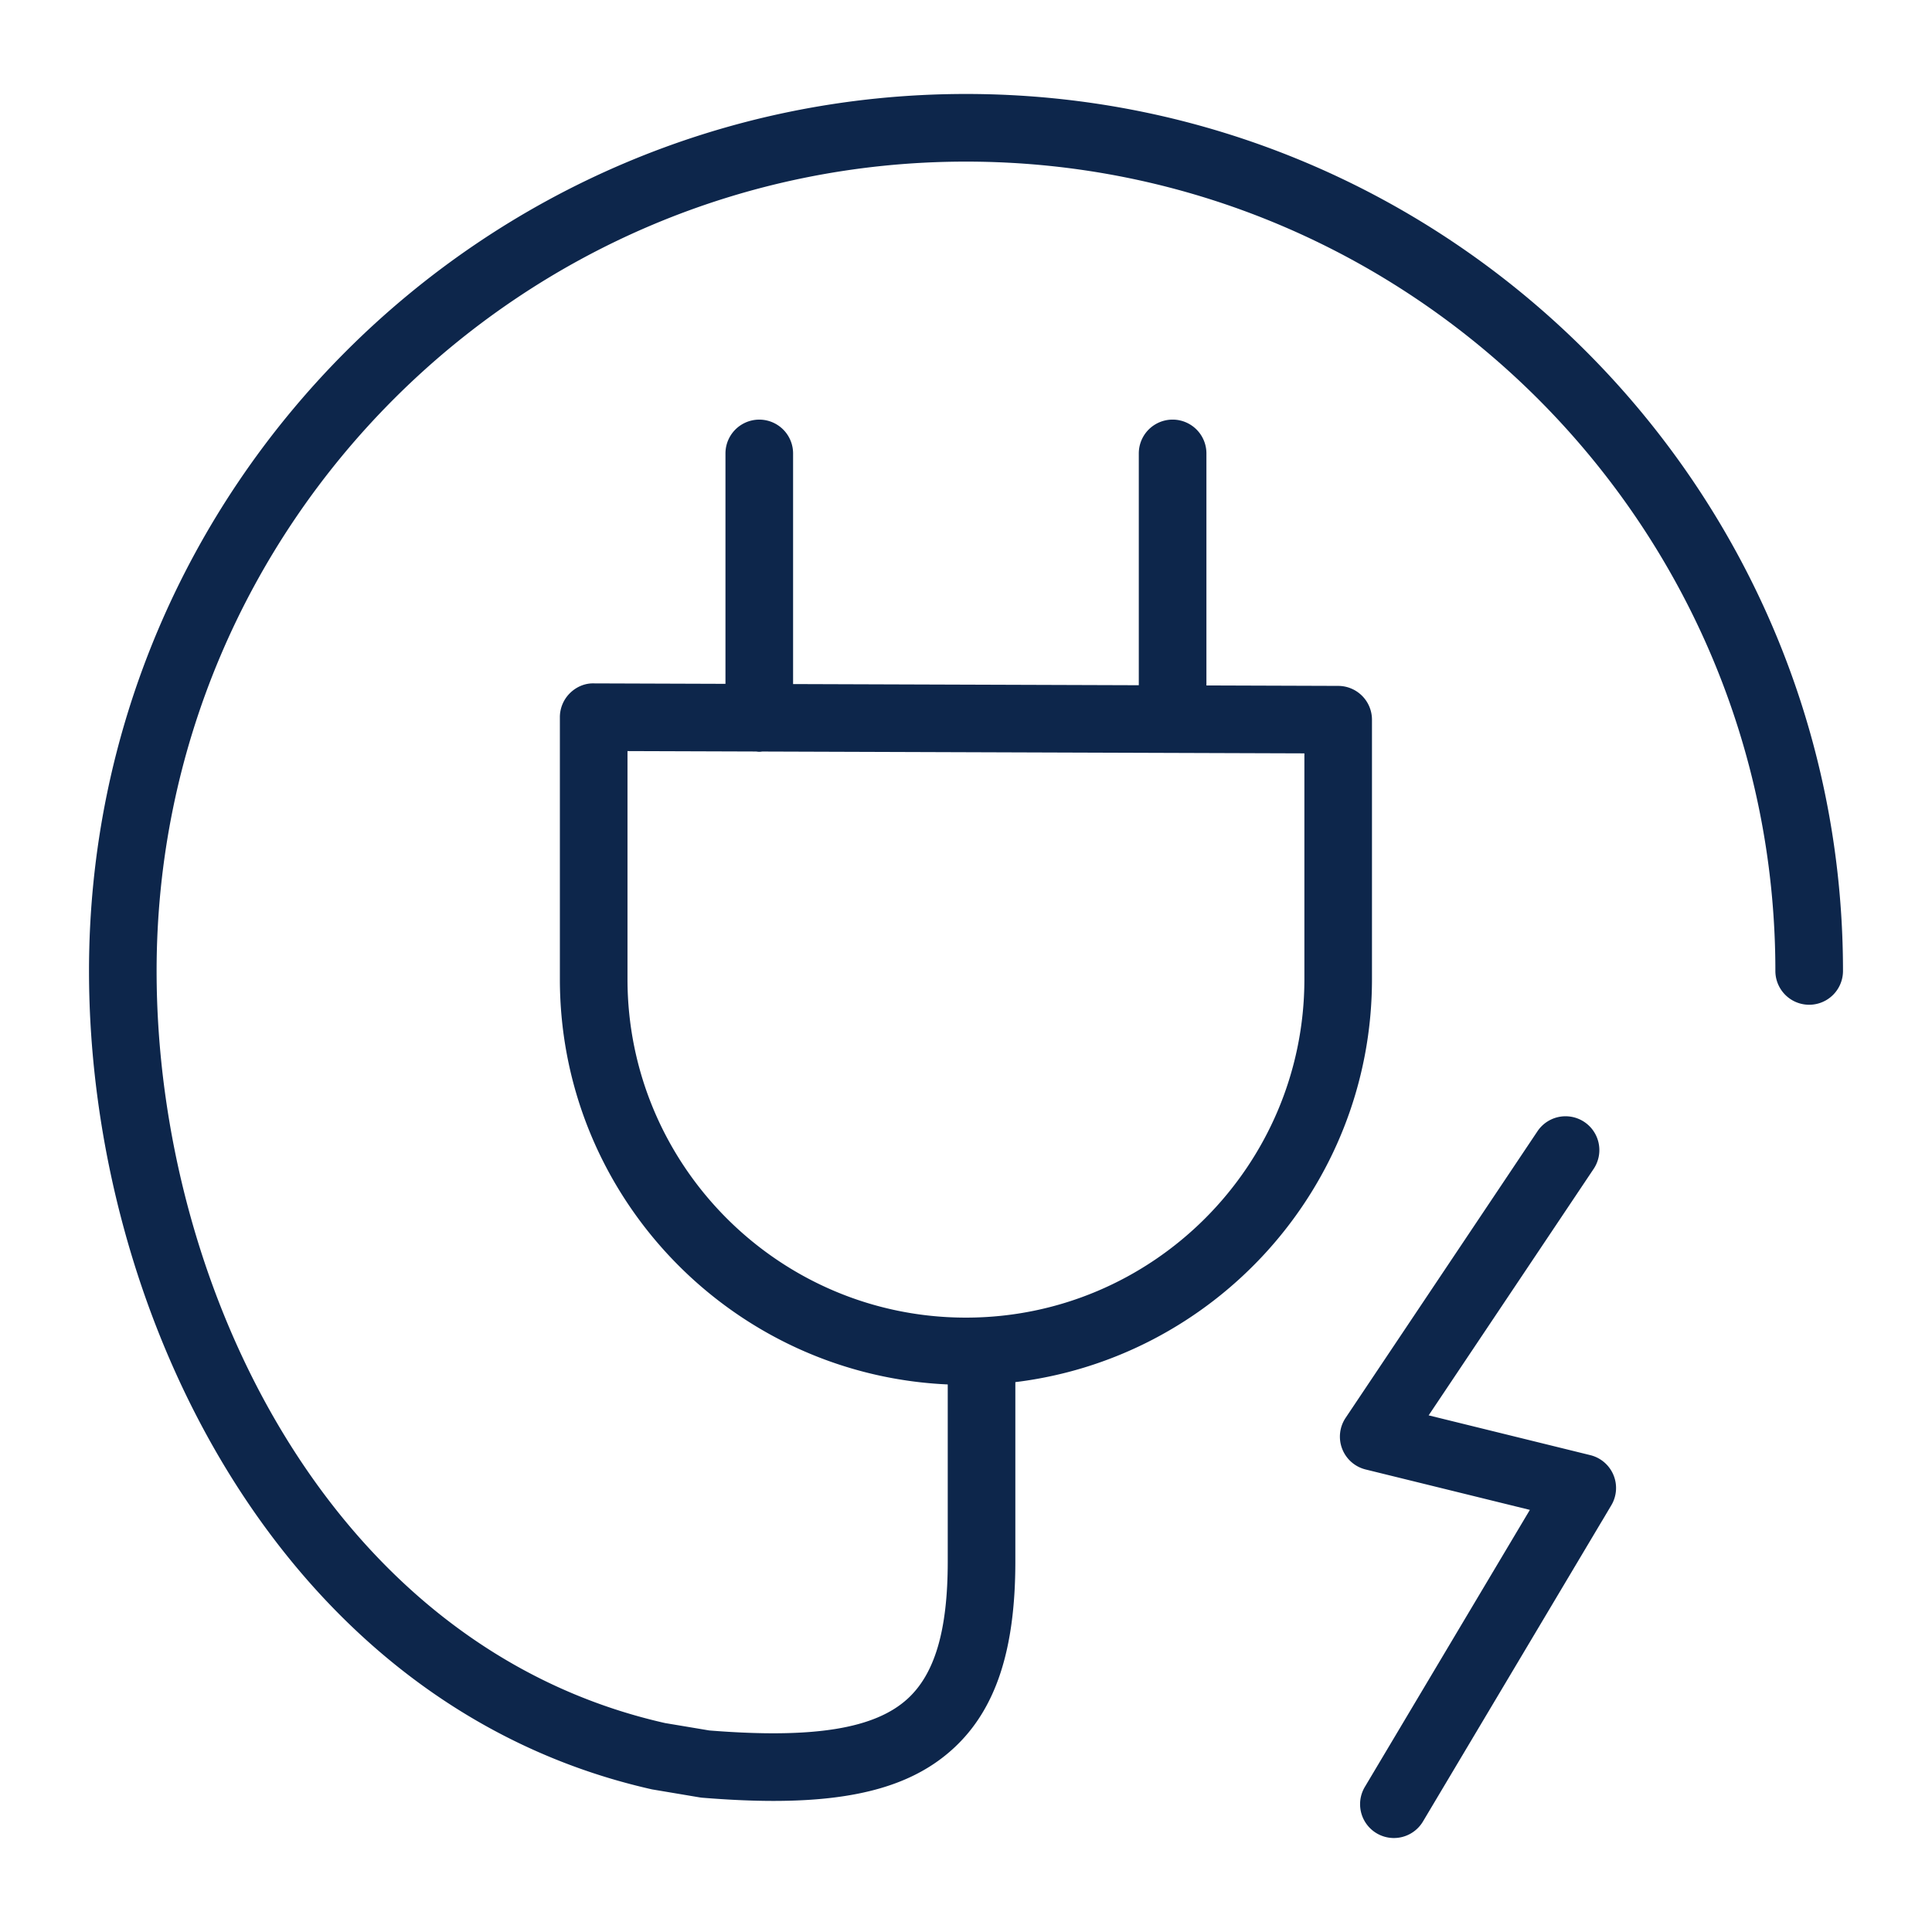 <svg xmlns="http://www.w3.org/2000/svg" viewBox="0 0 100 100" fill-rule="evenodd"><g class="t-group-origins"><path d="m82.256 75.561-8.716-2.145 8.757-13.081a1.5 1.5 0 0 0-2.492-1.669l-9.948 14.86a1.5 1.5 0 0 0 .888 2.291l8.828 2.172-8.714 14.629a1.5 1.5 0 0 0 2.578 1.535l9.75-16.369a1.501 1.501 0 0 0-.931-2.223z" stroke-width="0.5" stroke="#0d264b" fill="#0d264b" stroke-width-old="0"></path><path d="M50 5.114c-24.892 0-45.143 20.25-45.143 45.141 0 17.687 9.913 37.828 28.941 42.118l2.452.412c.042.007.084.012.127.016 1.327.108 2.543.164 3.659.164 4.354 0 7.184-.843 9.153-2.659 2.125-1.958 3.115-4.97 3.115-9.479v-9.511c10.368-1.153 18.459-9.963 18.459-20.636V37.252a1.5 1.5 0 0 0-1.495-1.5l-7.074-.024V23.469a1.5 1.5 0 1 0-3 0v12.249L40.8 35.656V23.47a1.5 1.5 0 1 0-3 0v12.176l-7.067-.024c-.395-.013-.781.156-1.063.438s-.441.664-.441 1.062v13.559c0 11.22 8.947 20.368 20.076 20.737v9.41c0 3.612-.683 5.923-2.147 7.273-1.768 1.627-4.999 2.155-10.474 1.716l-2.307-.386C16.966 85.504 7.856 66.751 7.856 50.256c0-23.236 18.905-42.141 42.143-42.141s42.144 18.904 42.144 42.141a1.5 1.5 0 1 0 3 0C95.143 25.364 74.892 5.114 50 5.114zM32.229 50.679V38.625l6.923.023c.05.005.098.015.15.015.048 0 .093-.01.14-.014l28.323.096v11.933c0 9.799-7.971 17.772-17.768 17.772s-17.768-7.972-17.768-17.771z" stroke-width="0.5" stroke="#0d264b" fill="#0d264b" stroke-width-old="0"></path></g></svg>
